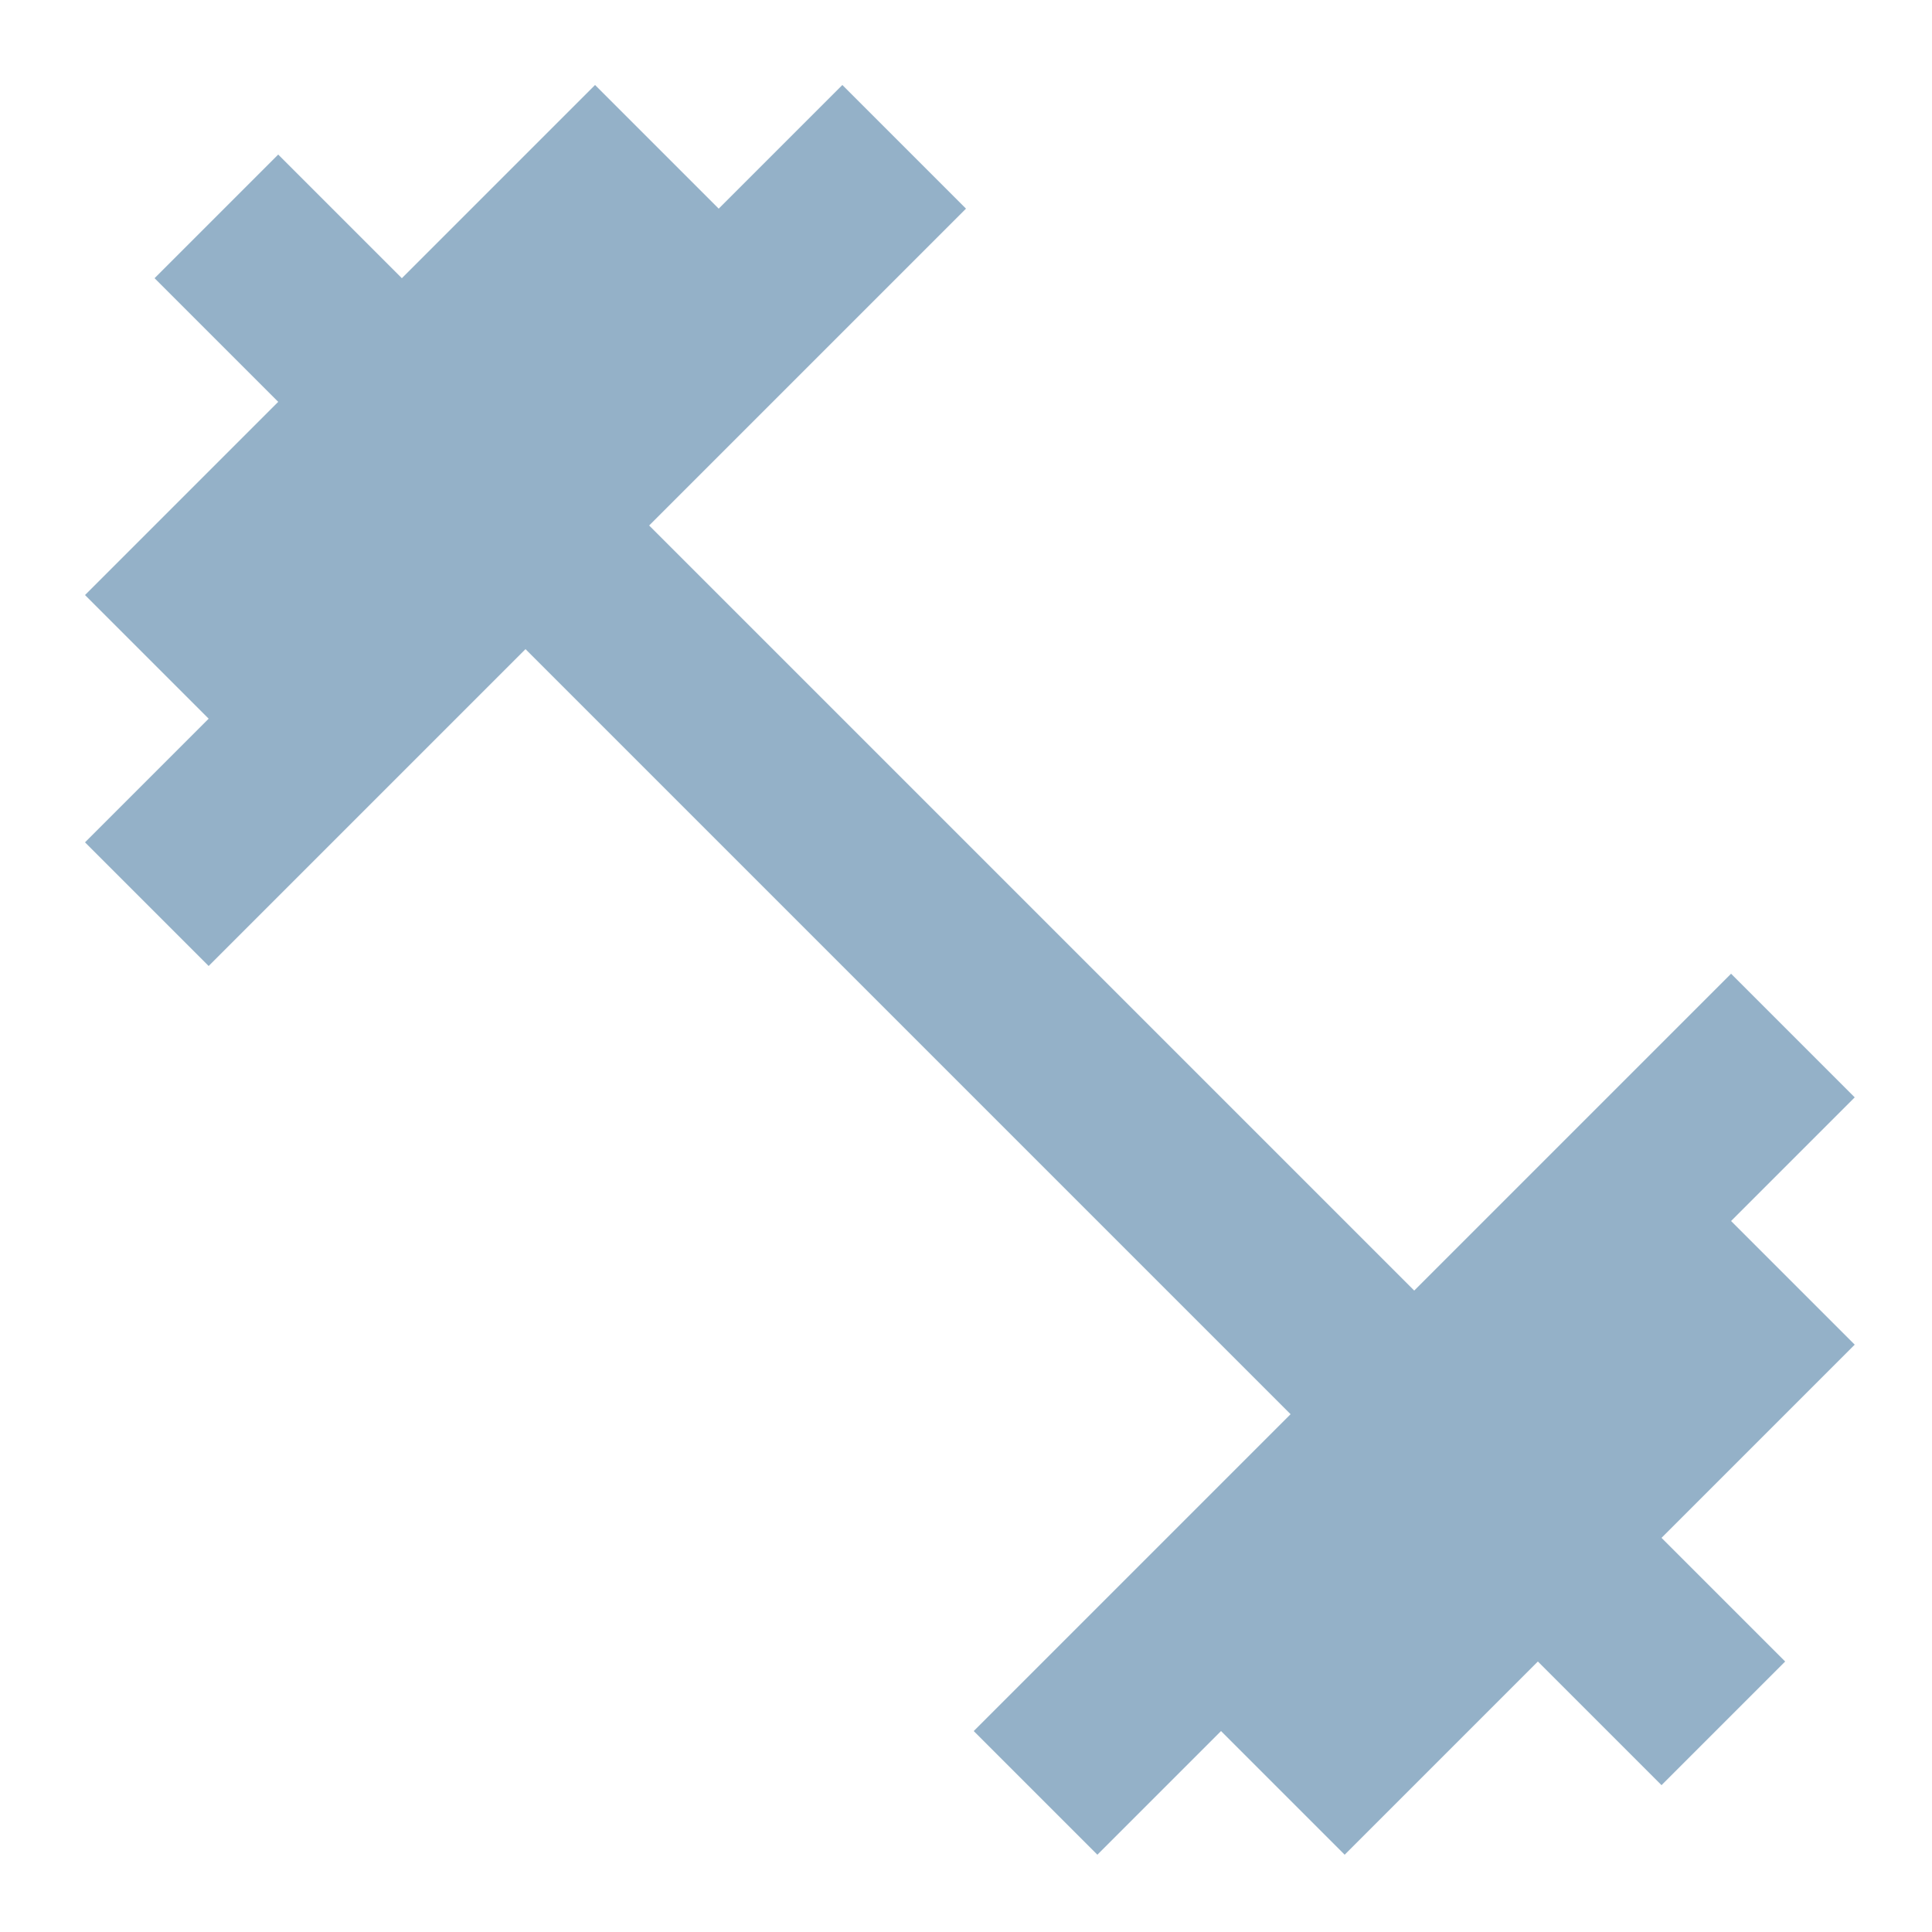 <?xml version="1.0" encoding="UTF-8"?>
<svg xmlns="http://www.w3.org/2000/svg" version="1.1" viewBox="0 0 25 25">
  <defs>
    <style>
      .cls-1 {
        fill: #94b1c8;
      }
    </style>
  </defs>
  <!-- Generator: Adobe Illustrator 28.7.2, SVG Export Plug-In . SVG Version: 1.2.0 Build 154)  -->
  <g>
    <g id="Capa_1">
      <g id="SPC_x5F_ICN_x5F_L_x26_F_x5F_Oversized-Cargo">
        <path id="Vector" class="cls-1" d="M22.4,15.8l1.6-1.6-1.6-1.6-4.1,4.1L8.4,6.8l4.1-4.1-1.6-1.6-1.6,1.6-1.6-1.6-2.5,2.5-1.6-1.6-1.6,1.6,1.6,1.6-2.5,2.5,1.6,1.6-1.6,1.6,1.6,1.6,4.1-4.1,9.9,9.9-4.1,4.1,1.6,1.6,1.6-1.6,1.6,1.6,2.5-2.5,1.6,1.6,1.6-1.6-1.6-1.6,2.5-2.5-1.6-1.6Z"/>
      </g>
    </g>
  </g>
</svg>